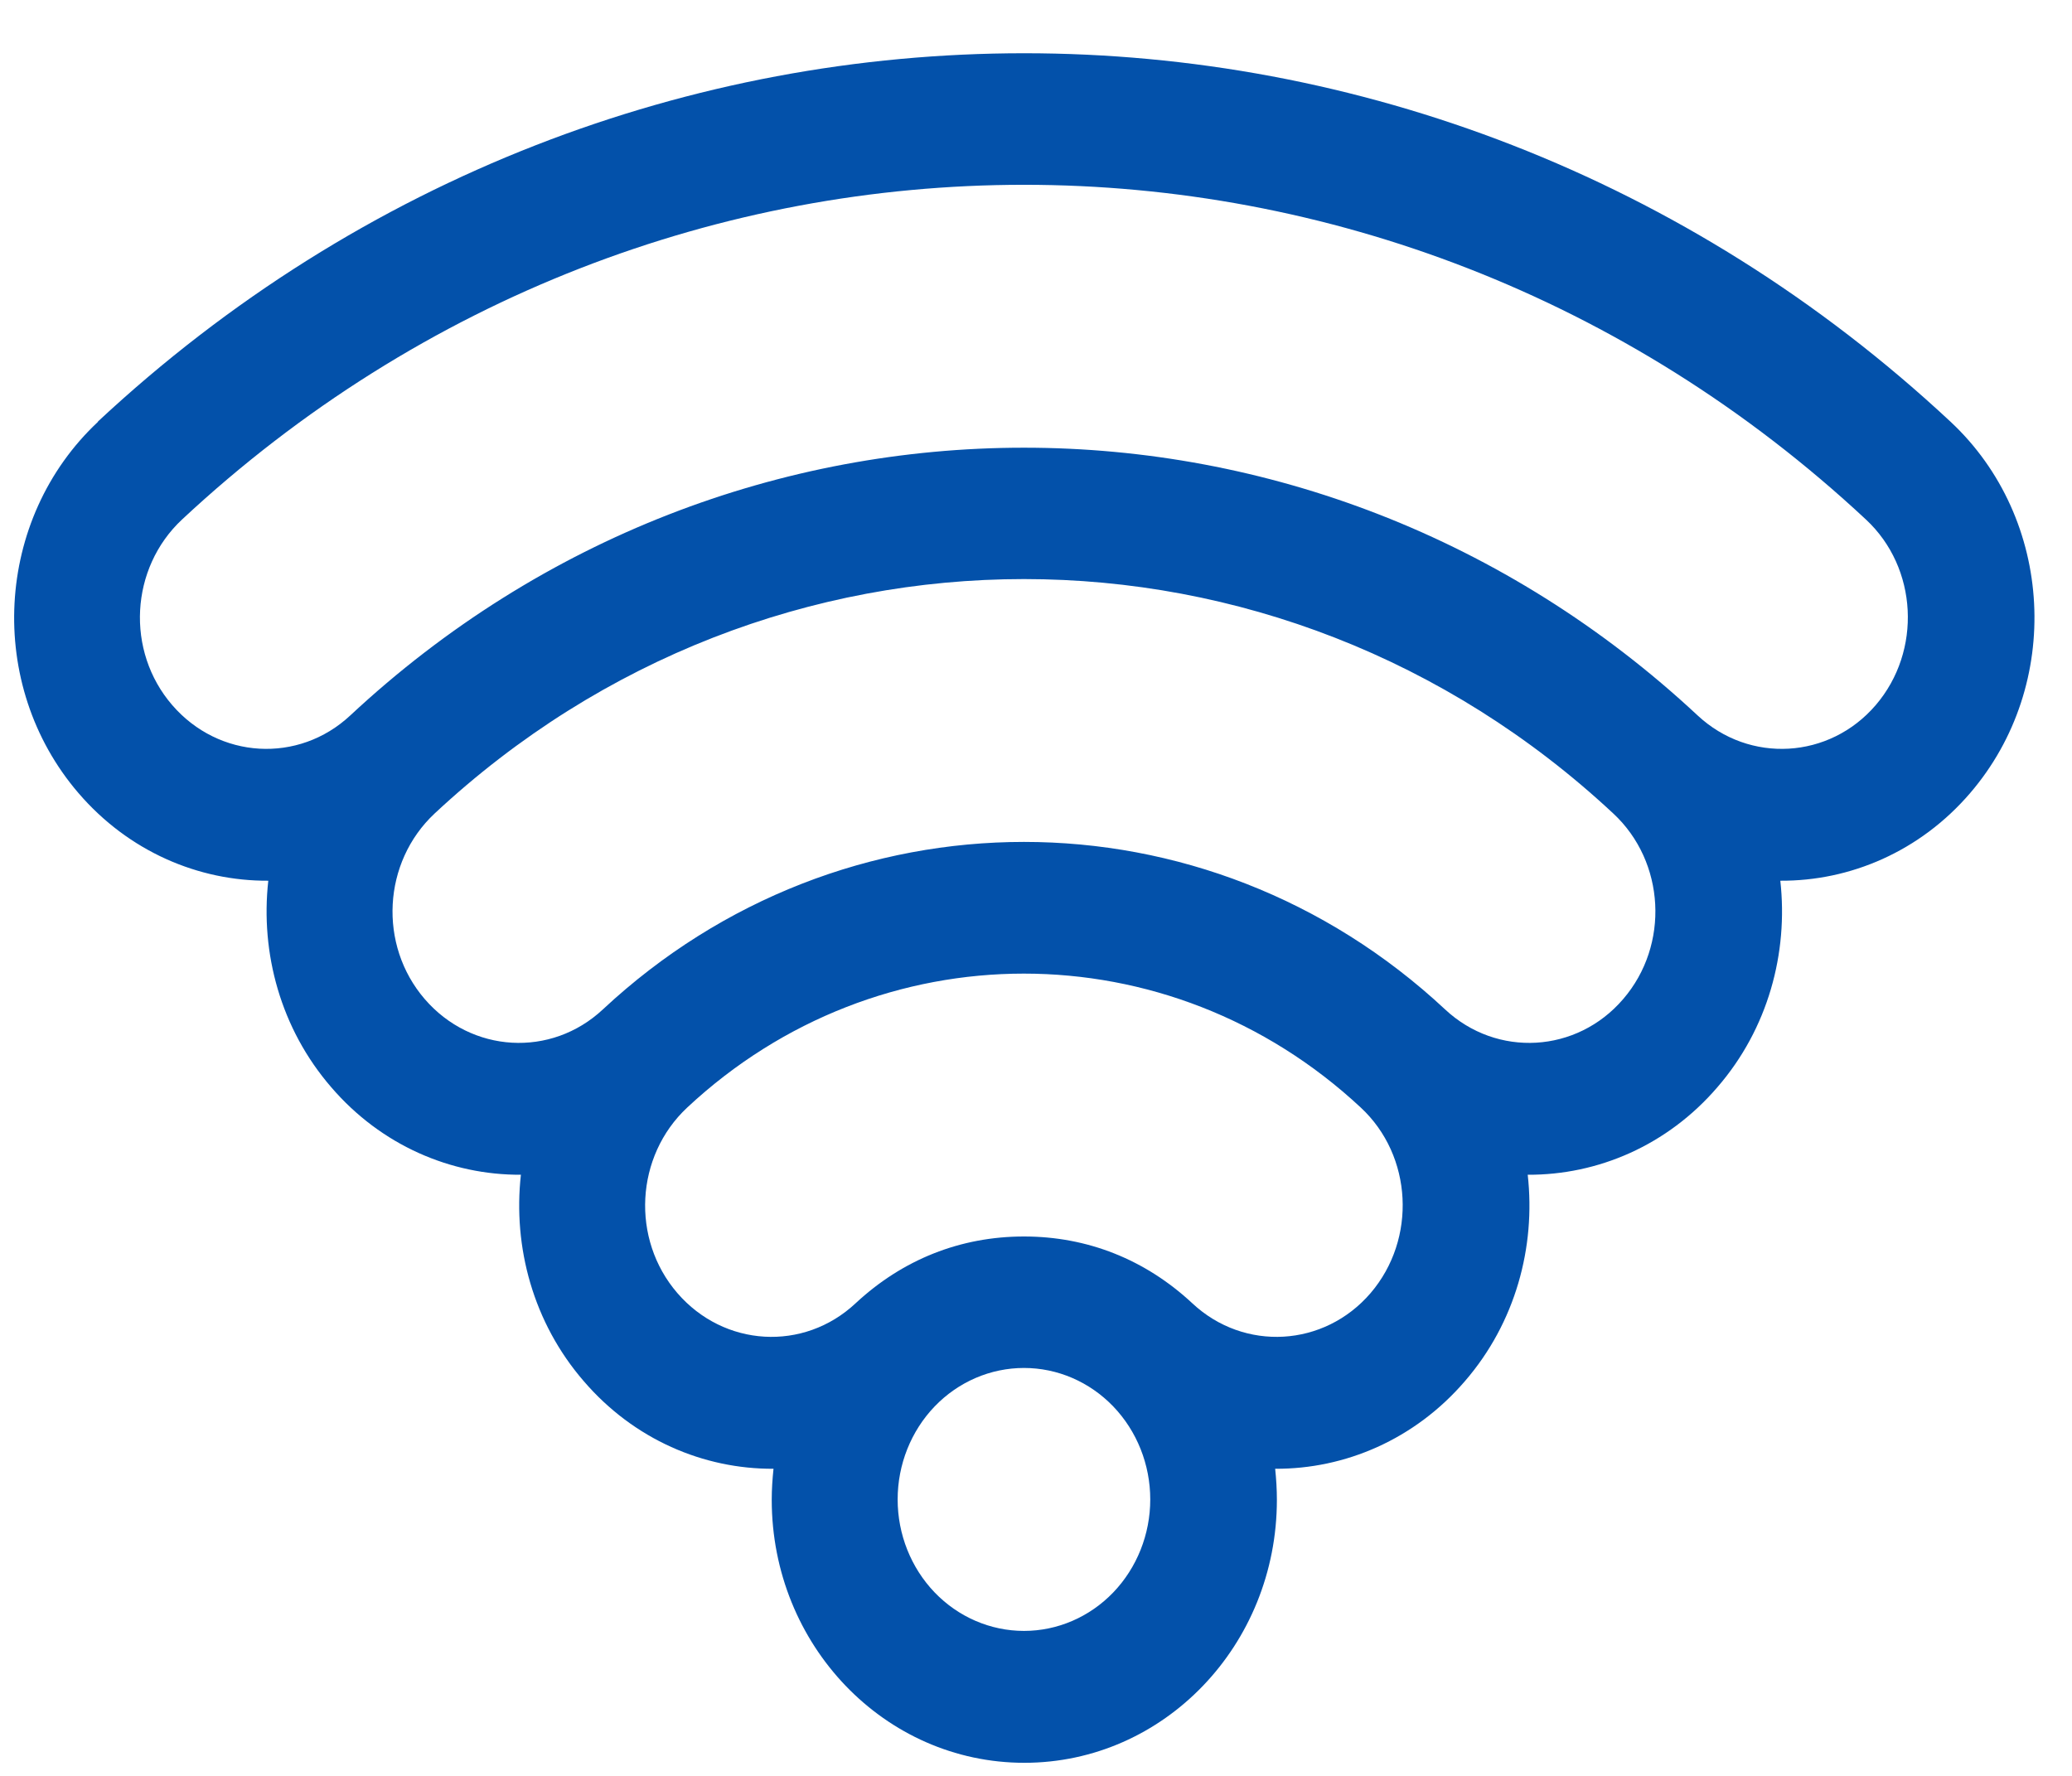 <svg width="35" height="30" viewBox="0 0 35 30" fill="none" xmlns="http://www.w3.org/2000/svg">
<path d="M1.652 7.123C10.547 -1.175 24.052 -1.175 32.947 7.123C34.701 8.758 34.849 11.571 33.279 13.398C32.432 14.385 31.252 14.885 30.073 14.878C30.209 16.1 29.866 17.377 29.012 18.364C28.165 19.352 26.986 19.851 25.806 19.845C25.943 21.067 25.599 22.344 24.746 23.331C23.898 24.318 22.719 24.818 21.54 24.812C21.558 24.985 21.569 25.157 21.569 25.336C21.569 27.792 19.661 29.779 17.303 29.779C14.944 29.779 13.036 27.792 13.036 25.336C13.036 25.157 13.048 24.985 13.066 24.812C11.886 24.818 10.707 24.318 9.86 23.331C9.006 22.344 8.663 21.067 8.799 19.845C7.62 19.851 6.44 19.352 5.593 18.364C4.74 17.377 4.396 16.1 4.532 14.878C3.353 14.885 2.174 14.385 1.326 13.398C-0.244 11.571 -0.096 8.764 1.658 7.123H1.652ZM19.43 25.33C19.43 24.741 19.205 24.176 18.805 23.759C18.405 23.343 17.863 23.109 17.297 23.109C16.731 23.109 16.188 23.343 15.788 23.759C15.388 24.176 15.163 24.741 15.163 25.33C15.163 25.919 15.388 26.484 15.788 26.901C16.188 27.317 16.731 27.551 17.297 27.551C17.863 27.551 18.405 27.317 18.805 26.901C19.205 26.484 19.43 25.919 19.43 25.33ZM20.141 22.017C21.018 22.837 22.369 22.757 23.152 21.844C23.934 20.931 23.863 19.524 22.986 18.71C19.75 15.693 14.838 15.693 11.608 18.71C10.731 19.53 10.654 20.931 11.442 21.844C12.23 22.757 13.575 22.837 14.452 22.017C15.246 21.277 16.224 20.888 17.297 20.888C18.369 20.888 19.347 21.277 20.141 22.017ZM27.418 16.878C28.206 15.964 28.129 14.558 27.252 13.743C21.593 8.462 13 8.462 7.341 13.743C6.464 14.564 6.387 15.964 7.175 16.878C7.963 17.791 9.309 17.871 10.186 17.05C14.227 13.28 20.366 13.28 24.408 17.05C25.285 17.871 26.636 17.791 27.418 16.878ZM31.519 8.776C23.436 1.237 11.158 1.237 3.075 8.776C2.197 9.597 2.12 10.998 2.909 11.911C3.697 12.824 5.042 12.904 5.919 12.084C12.384 6.056 22.209 6.056 28.674 12.084C29.552 12.904 30.903 12.824 31.685 11.911C32.467 10.998 32.396 9.591 31.519 8.776Z" fill="#0351AA"/>
</svg>
